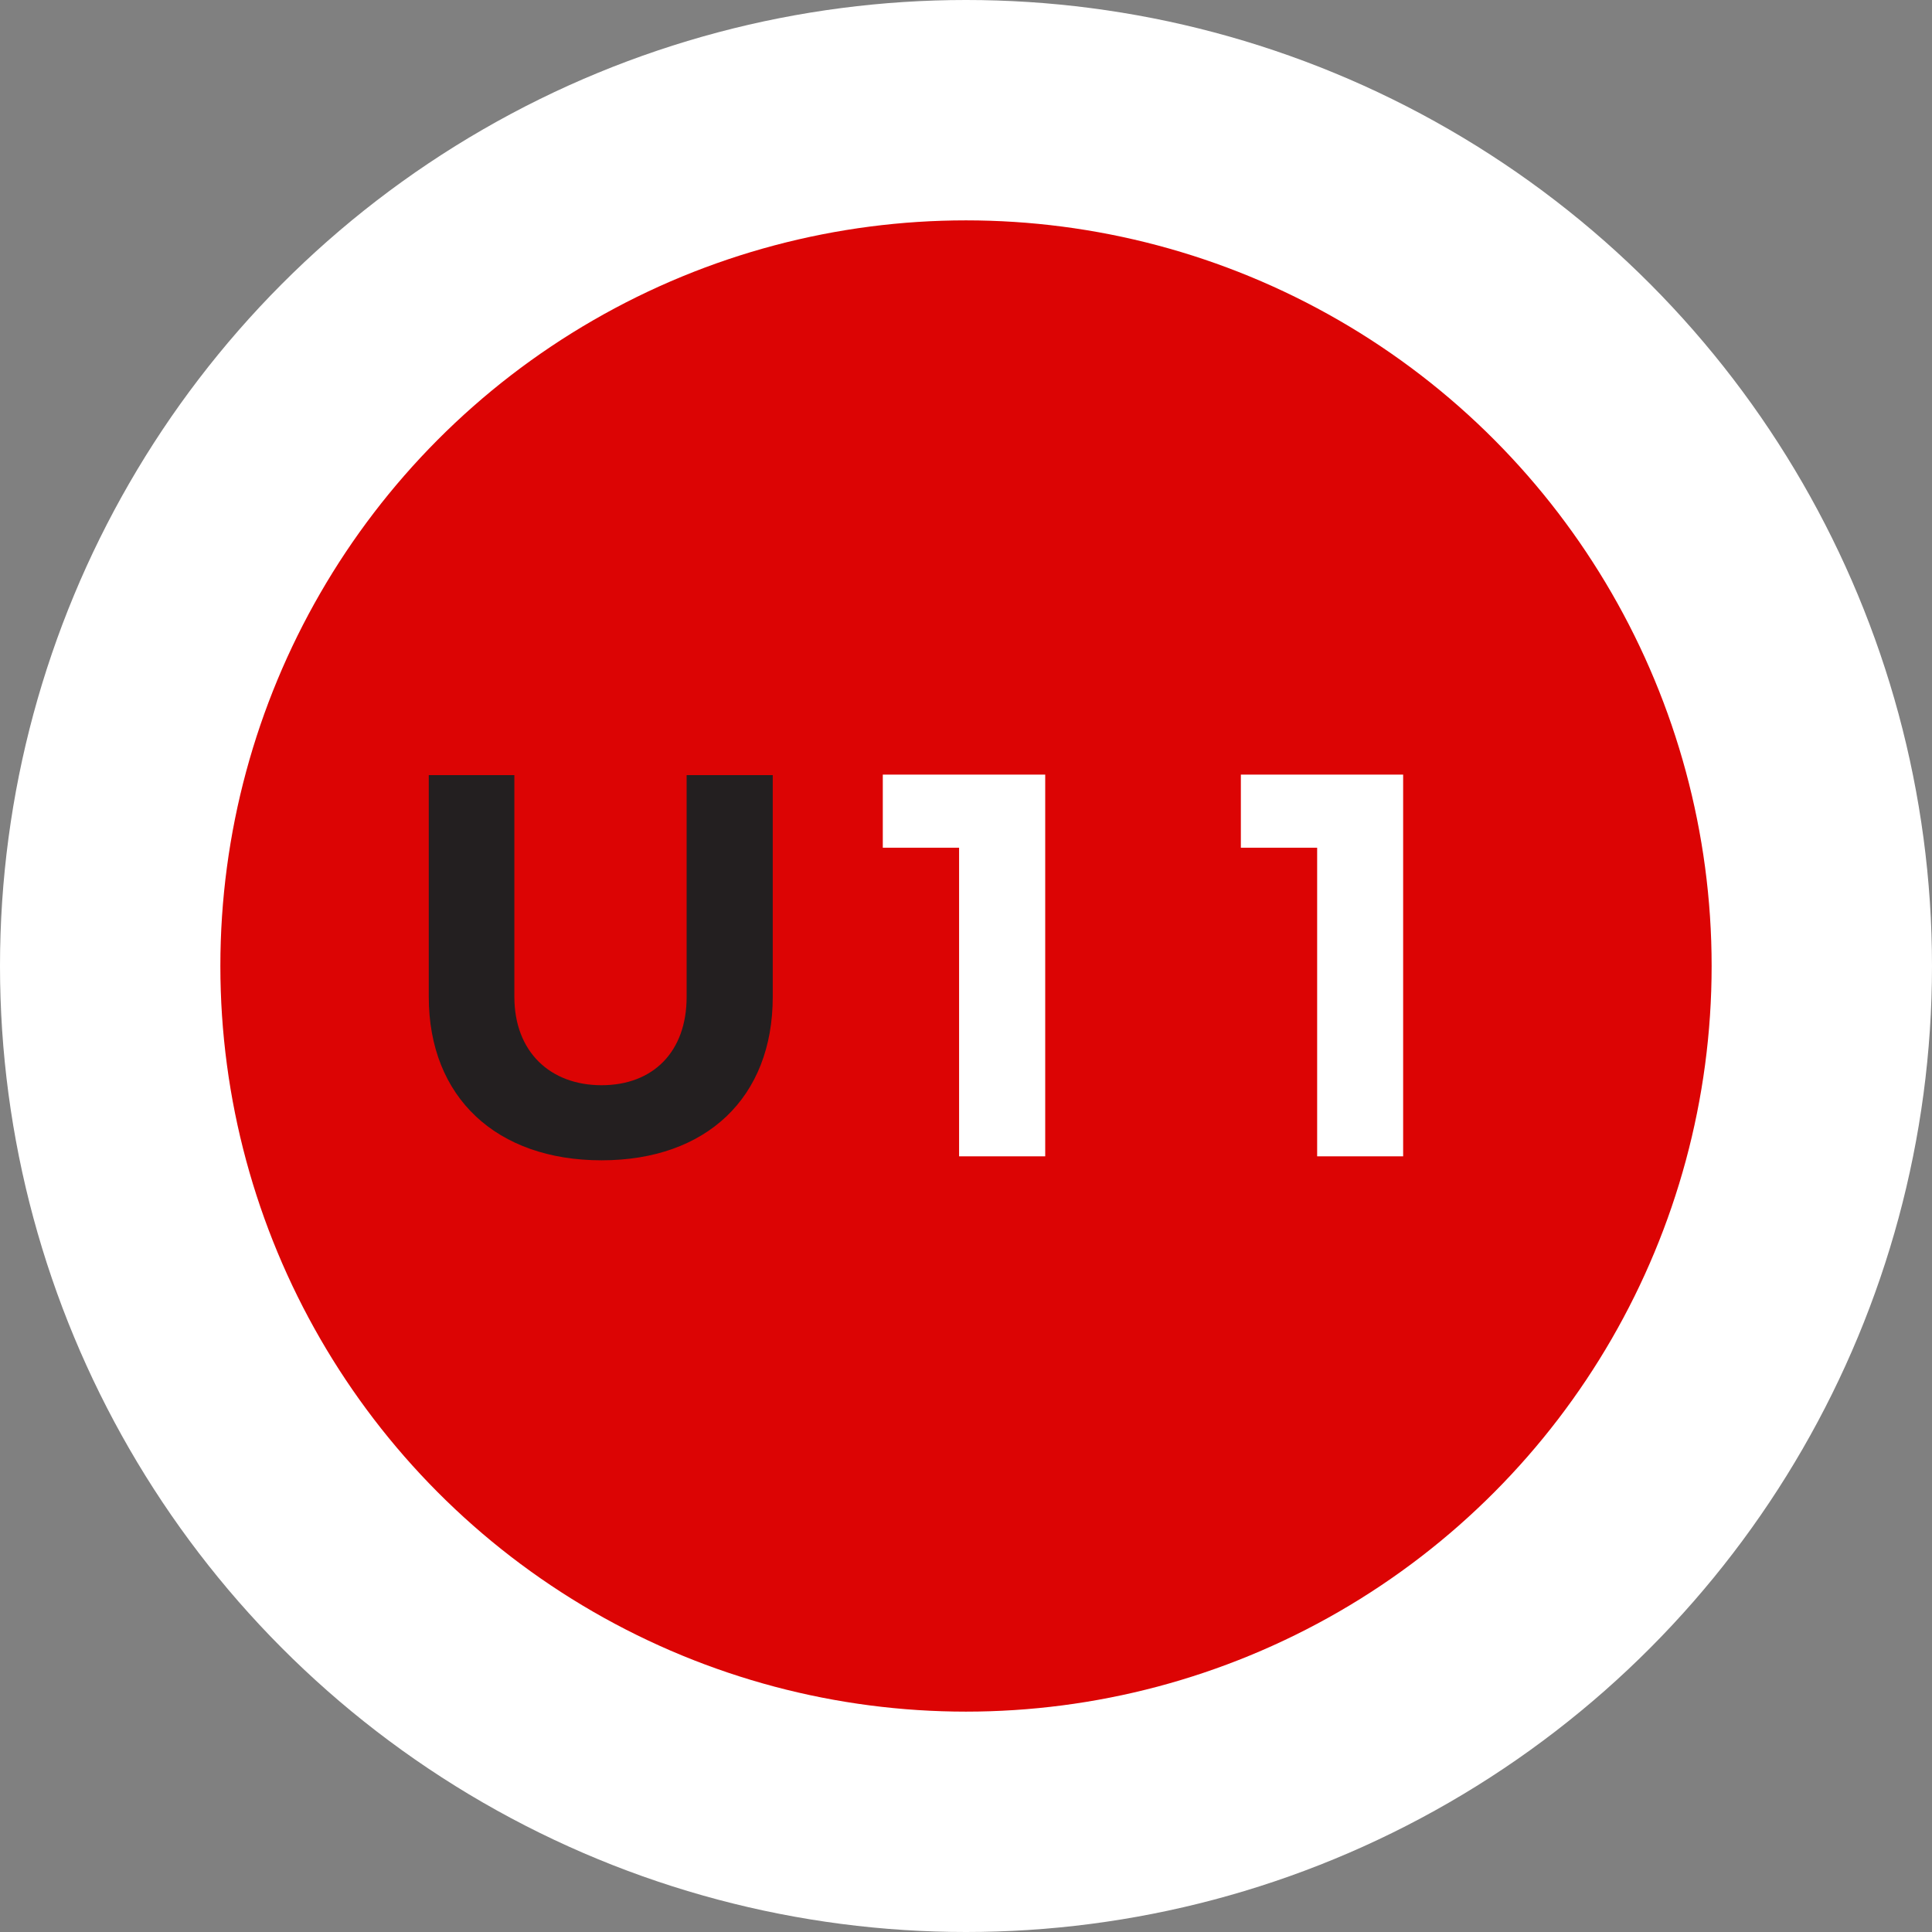 <svg xmlns="http://www.w3.org/2000/svg" viewBox="0 0 145.36 145.36"><rect x="0" y="0" width="145.36" height="145.36" fill="#808080" stroke="none"/><defs><style>.cls-1{fill:#fff;}.cls-2{fill:#dc0404;}.cls-3{fill:#231f20;}</style></defs><g id="Numbers"><g id="_01" data-name="01"><circle class="cls-1" cx="72.68" cy="72.68" r="72.68"/><circle id="Orange" class="cls-2" cx="72.68" cy="72.68" r="56.1"/></g><g id="U16"><path class="cls-3" d="M45.26,81.65c3.86,0,6.4-2.5,6.4-6.64V58.32h6.48V75c0,7.59-5,12.3-12.88,12.3s-13-4.71-13-12.3V58.32H38.7V75C38.7,79.15,41.41,81.65,45.26,81.65Z"/><path class="cls-1" d="M78.64,58.28V87H72.16V63.78H66.42v-5.5Z"/><path class="cls-1" d="M105.57,58.28V87H99.1V63.78H93.36v-5.5Z"/></g></g></svg>
